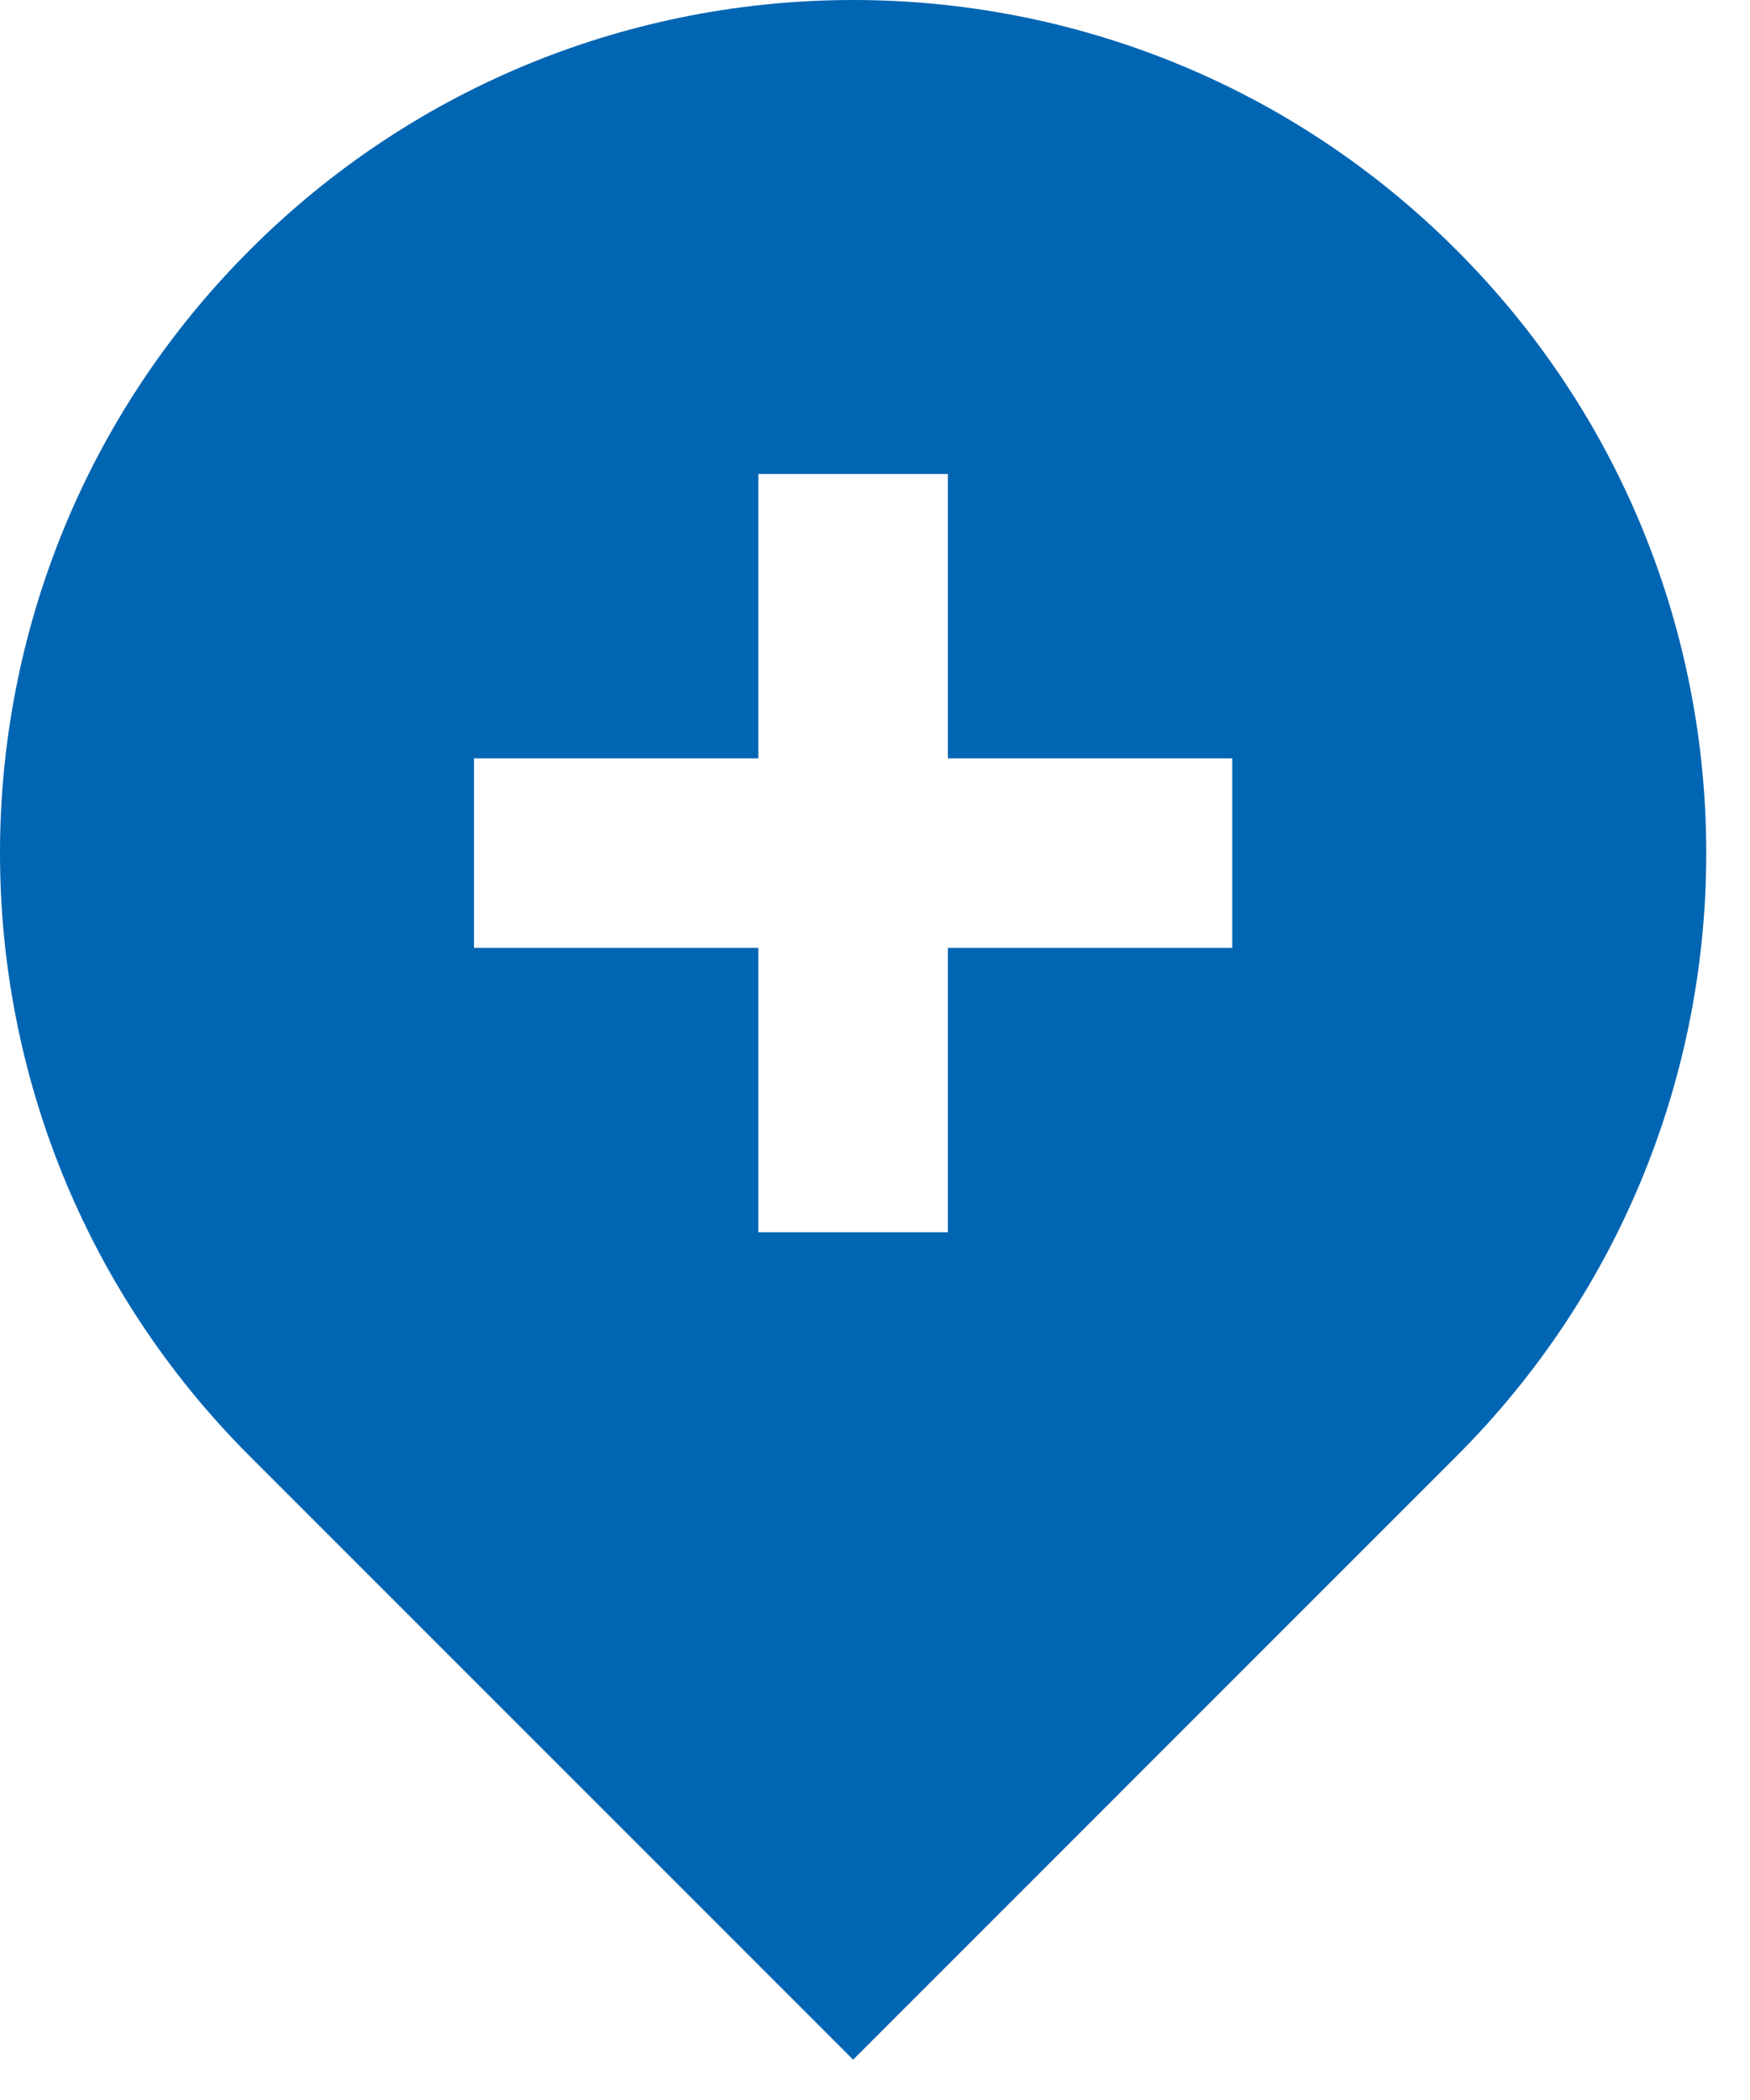 <svg width="20" height="24" viewBox="0 0 20 24" fill="none" xmlns="http://www.w3.org/2000/svg">
<path d="M16.644 16.644L9.75 23.539L2.856 16.644C-0.952 12.837 -0.952 6.663 2.856 2.856C6.663 -0.952 12.837 -0.952 16.644 2.856C20.452 6.663 20.452 12.837 16.644 16.644ZM8.667 8.667H5.417V10.833H8.667V14.083H10.833V10.833H14.083V8.667H10.833V5.417H8.667V8.667Z" fill="#0065B3"/>
</svg>
